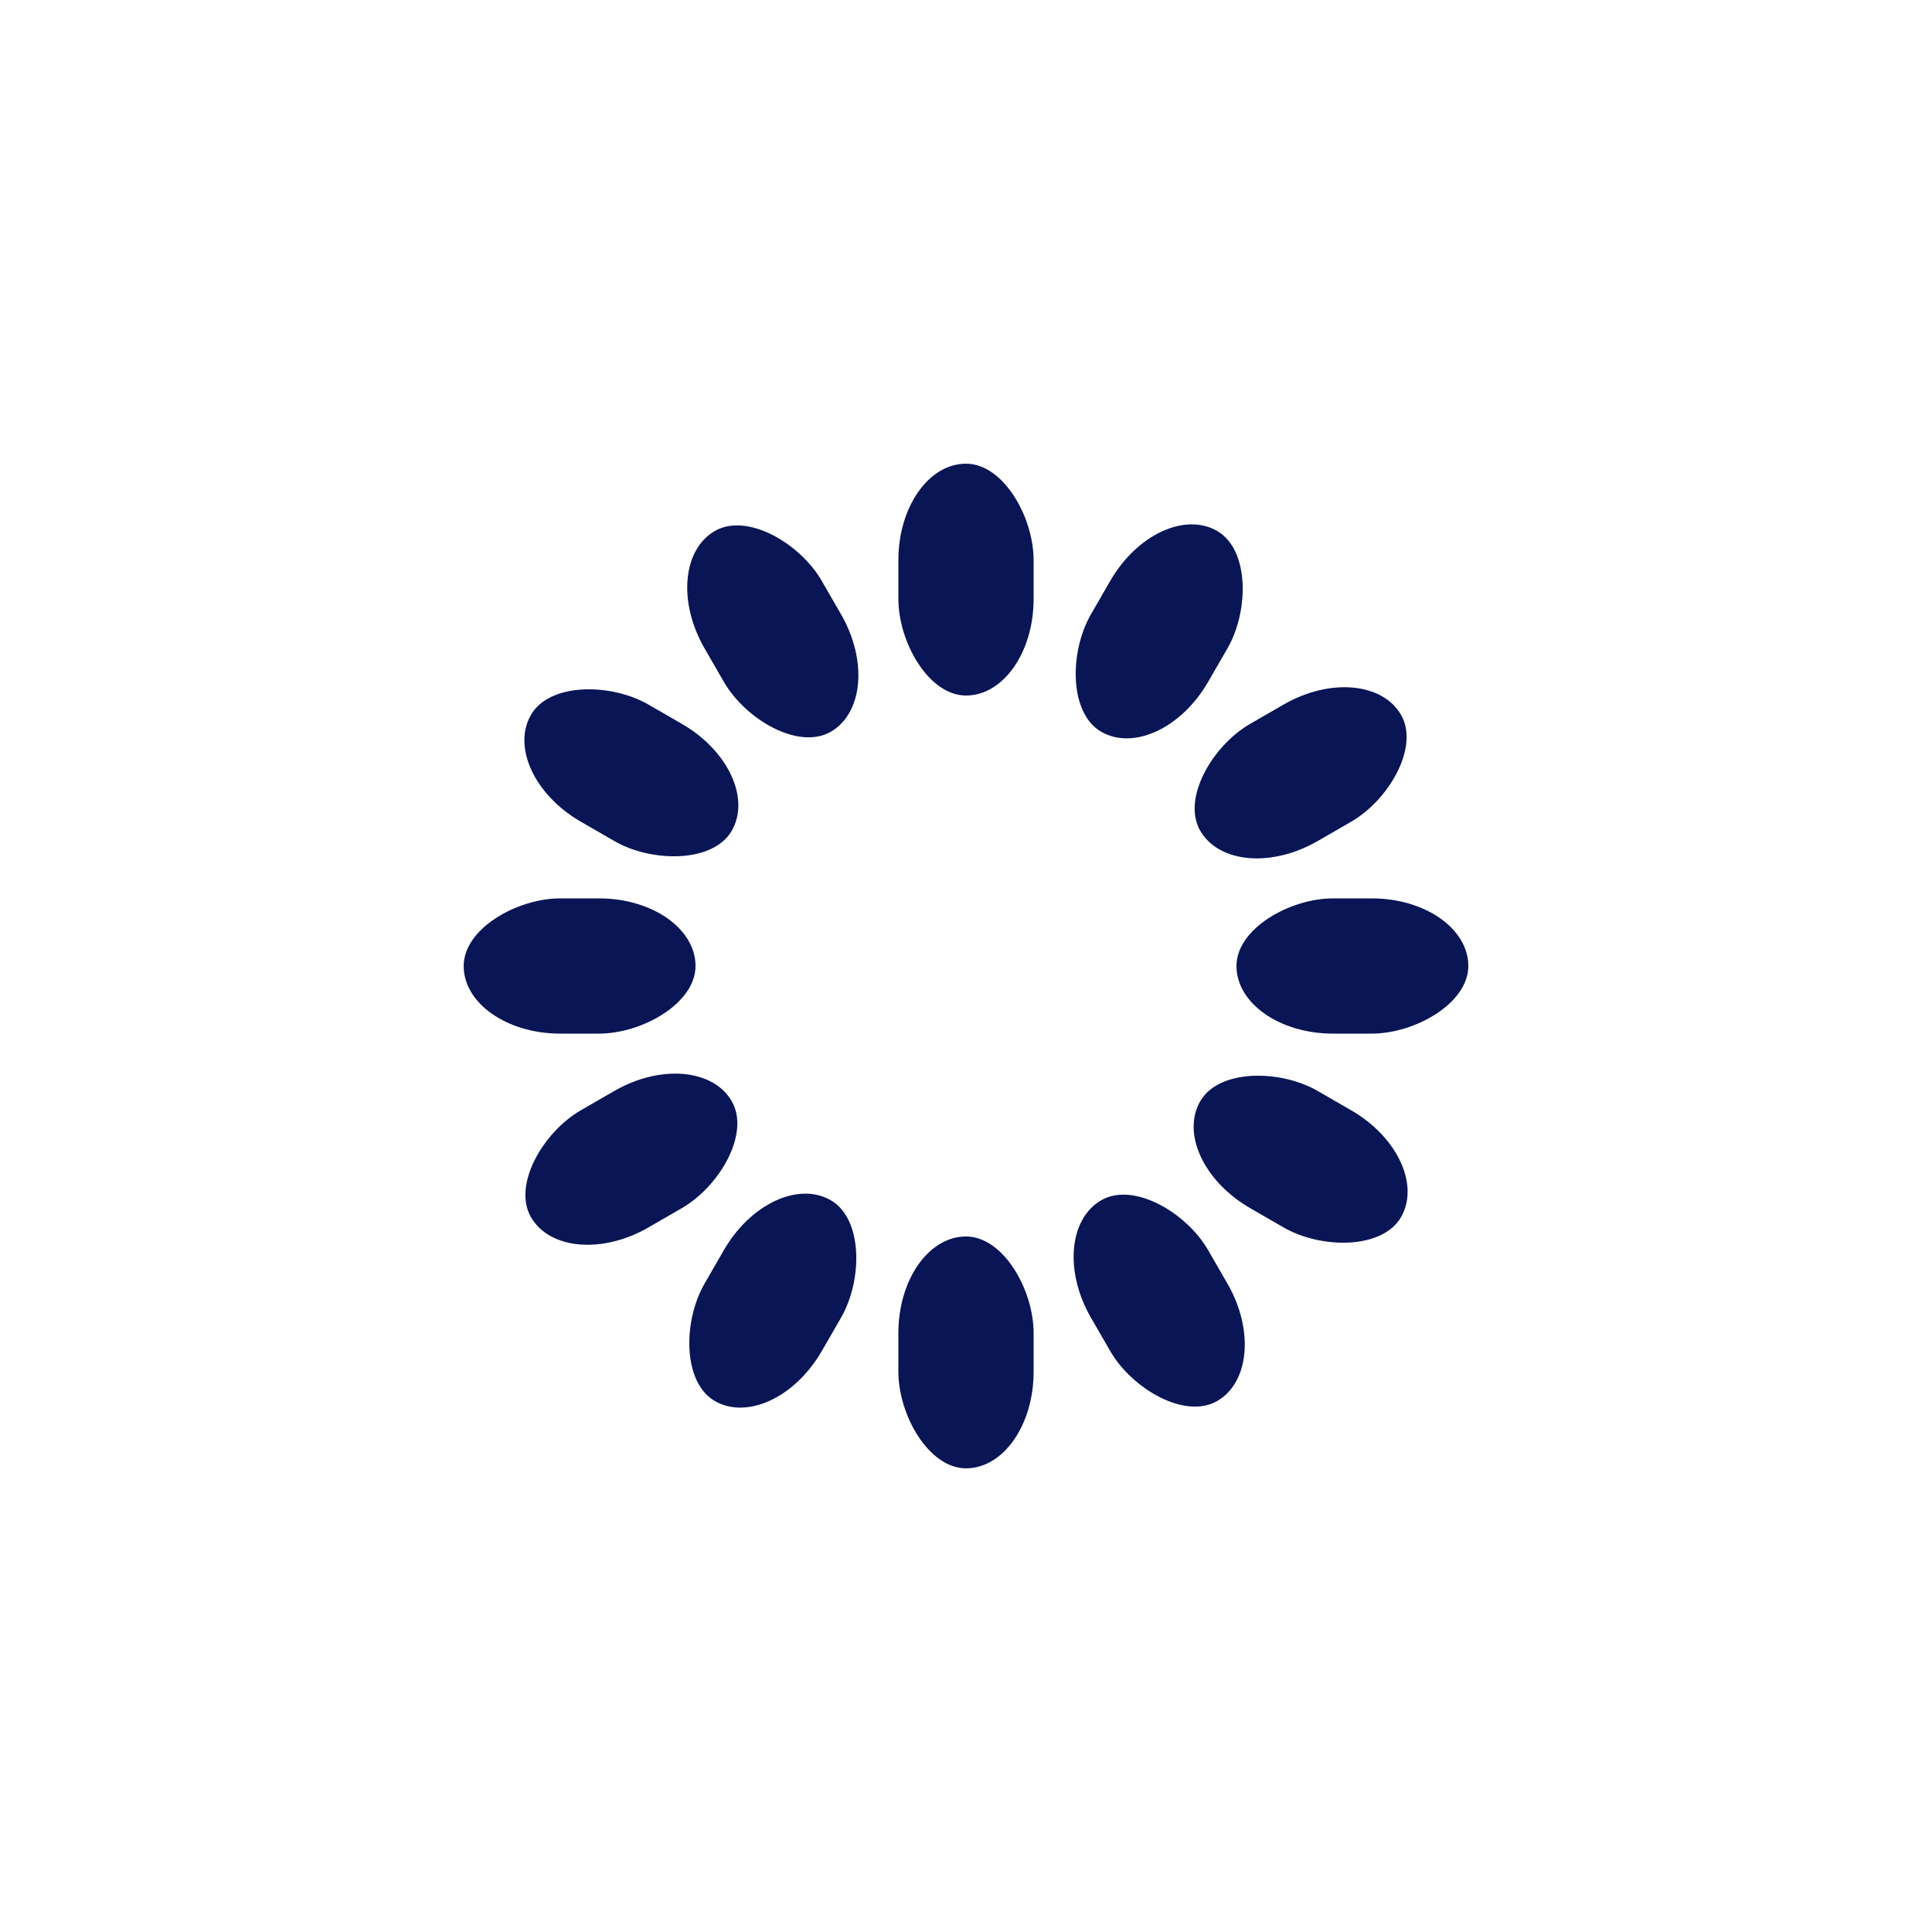 <svg width='120px' height='120px' xmlns="http://www.w3.org/2000/svg" viewBox="0 0 100 100" preserveAspectRatio="xMidYMid" class="uil-default"><rect x="0" y="0" width="100" height="100" fill="none" class="bk"></rect><rect  x='46.5' y='44' width='7' height='12' rx='5' ry='5' fill='#091555' transform='rotate(0 50 50) translate(0 -20)'>  <animate attributeName='opacity' from='1' to='0' dur='.5s' begin='0s' repeatCount='indefinite'/></rect><rect  x='46.5' y='44' width='7' height='12' rx='5' ry='5' fill='#091555' transform='rotate(30 50 50) translate(0 -20)'>  <animate attributeName='opacity' from='1' to='0' dur='.5s' begin='0.042s' repeatCount='indefinite'/></rect><rect  x='46.5' y='44' width='7' height='12' rx='5' ry='5' fill='#091555' transform='rotate(60 50 50) translate(0 -20)'>  <animate attributeName='opacity' from='1' to='0' dur='.5s' begin='0.083s' repeatCount='indefinite'/></rect><rect  x='46.5' y='44' width='7' height='12' rx='5' ry='5' fill='#091555' transform='rotate(90 50 50) translate(0 -20)'>  <animate attributeName='opacity' from='1' to='0' dur='.5s' begin='0.125s' repeatCount='indefinite'/></rect><rect  x='46.5' y='44' width='7' height='12' rx='5' ry='5' fill='#091555' transform='rotate(120 50 50) translate(0 -20)'>  <animate attributeName='opacity' from='1' to='0' dur='.5s' begin='0.167s' repeatCount='indefinite'/></rect><rect  x='46.5' y='44' width='7' height='12' rx='5' ry='5' fill='#091555' transform='rotate(150 50 50) translate(0 -20)'>  <animate attributeName='opacity' from='1' to='0' dur='.5s' begin='0.208s' repeatCount='indefinite'/></rect><rect  x='46.5' y='44' width='7' height='12' rx='5' ry='5' fill='#091555' transform='rotate(180 50 50) translate(0 -20)'>  <animate attributeName='opacity' from='1' to='0' dur='.5s' begin='0.25s' repeatCount='indefinite'/></rect><rect  x='46.5' y='44' width='7' height='12' rx='5' ry='5' fill='#091555' transform='rotate(210 50 50) translate(0 -20)'>  <animate attributeName='opacity' from='1' to='0' dur='.5s' begin='0.292s' repeatCount='indefinite'/></rect><rect  x='46.5' y='44' width='7' height='12' rx='5' ry='5' fill='#091555' transform='rotate(240 50 50) translate(0 -20)'>  <animate attributeName='opacity' from='1' to='0' dur='.5s' begin='0.333s' repeatCount='indefinite'/></rect><rect  x='46.5' y='44' width='7' height='12' rx='5' ry='5' fill='#091555' transform='rotate(270 50 50) translate(0 -20)'>  <animate attributeName='opacity' from='1' to='0' dur='.5s' begin='0.375s' repeatCount='indefinite'/></rect><rect  x='46.5' y='44' width='7' height='12' rx='5' ry='5' fill='#091555' transform='rotate(300 50 50) translate(0 -20)'>  <animate attributeName='opacity' from='1' to='0' dur='.5s' begin='0.417s' repeatCount='indefinite'/></rect><rect  x='46.5' y='44' width='7' height='12' rx='5' ry='5' fill='#091555' transform='rotate(330 50 50) translate(0 -20)'>  <animate attributeName='opacity' from='1' to='0' dur='.5s' begin='0.458s' repeatCount='indefinite'/></rect></svg>